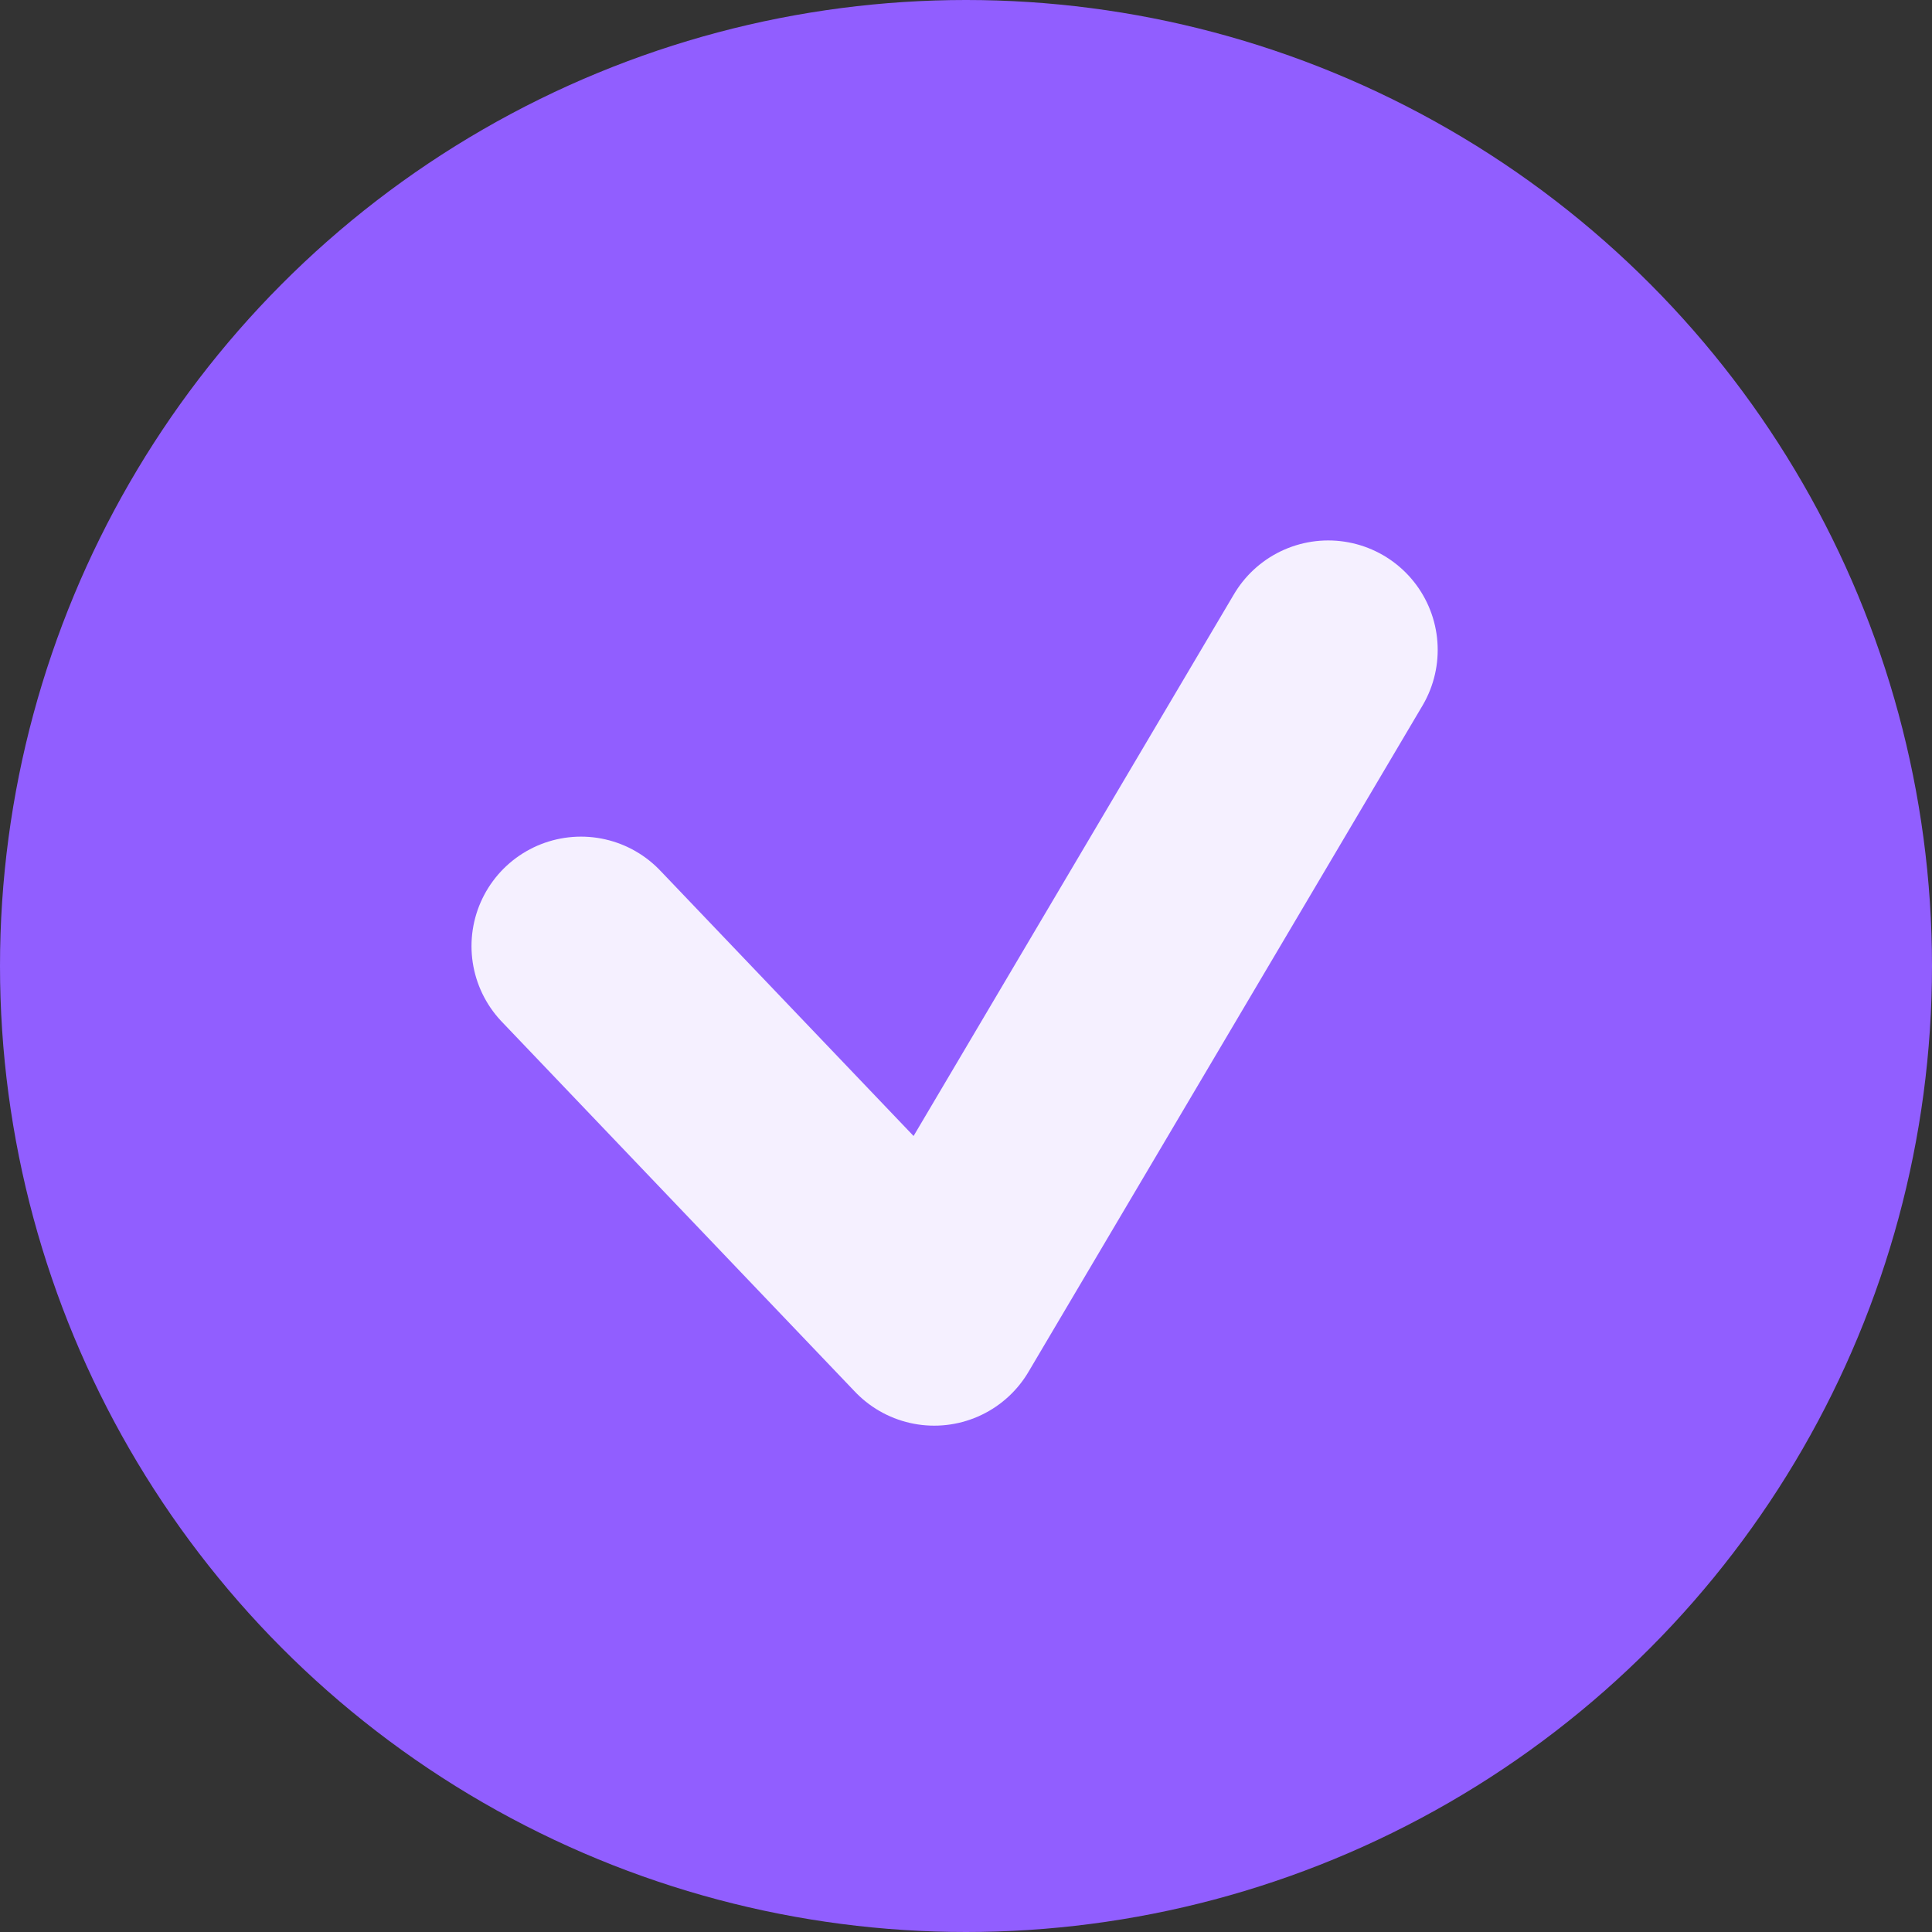 <?xml version="1.0" encoding="UTF-8"?> <svg xmlns="http://www.w3.org/2000/svg" width="150" height="150" viewBox="0 0 150 150" fill="none"><rect x="0" y="0" width="150" height="150" fill="#333333" stroke="none"/><circle cx="75" cy="75" r="75" fill="#915EFF"></circle><path d="M45.107 73.456L72.532 102.188L103.123 50.46" stroke="#F5F0FF" stroke-width="17" stroke-linecap="round" stroke-linejoin="round"></path></svg> 